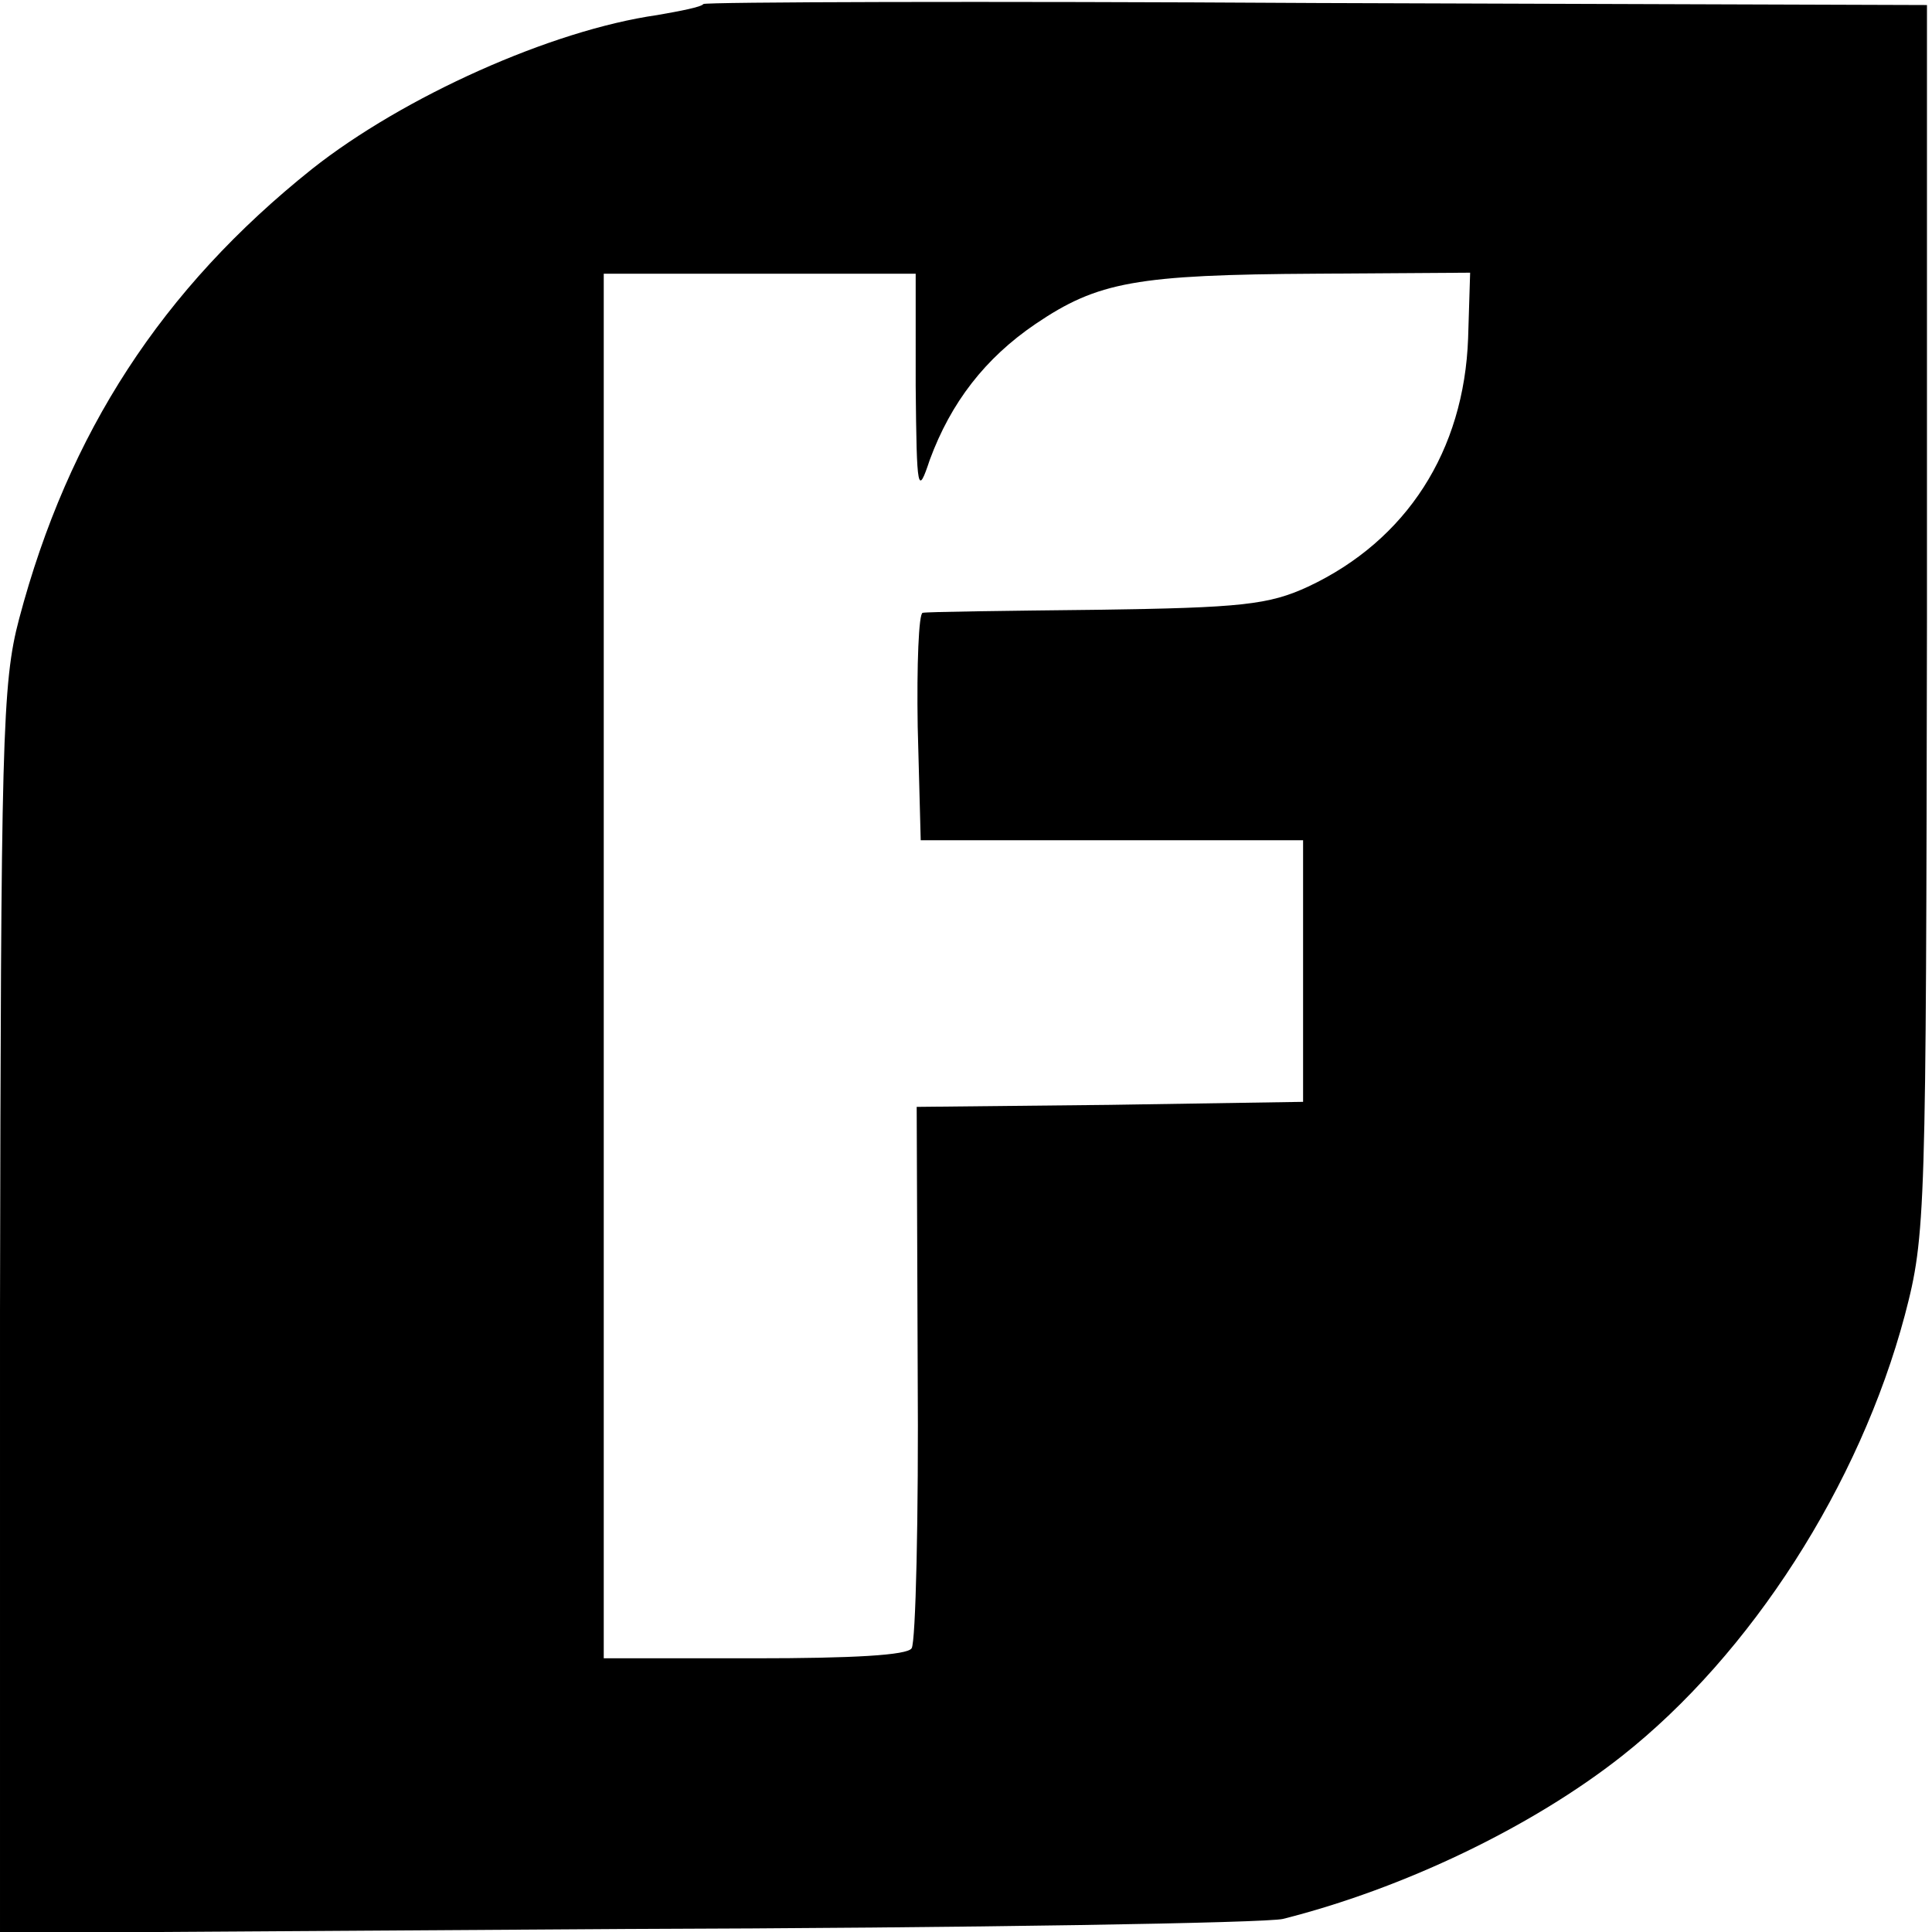 <svg height="192pt" preserveAspectRatio="xMidYMid meet" viewBox="0 0 192 192" width="192pt" xmlns="http://www.w3.org/2000/svg"><path d="m699 1916c-2-3-23-7-46-11-105-15-252-81-343-153-149-119-242-262-291-447-17-64-18-121-19-688v-618l622 4c343 1 637 6 653 10 119 30 247 91 337 162 128 101 236 269 281 438 21 80 21 99 22 692v610l-606 2c-333 2-608 1-610-1zm211-380c1-105 2-109 14-73 21 57 55 101 105 135 62 42 100 49 279 50l153 1-2-65c-4-112-61-201-159-247-39-18-66-21-210-23-91-1-169-2-173-3-4 0-6-52-5-113l3-113h190 190v-130-130l-192-3-192-2 1-264c1-144-2-268-6-274-4-7-59-10-156-10h-150v688 688h155 155z" transform="matrix(.1 0 0 -.1 0 192)"/></svg>